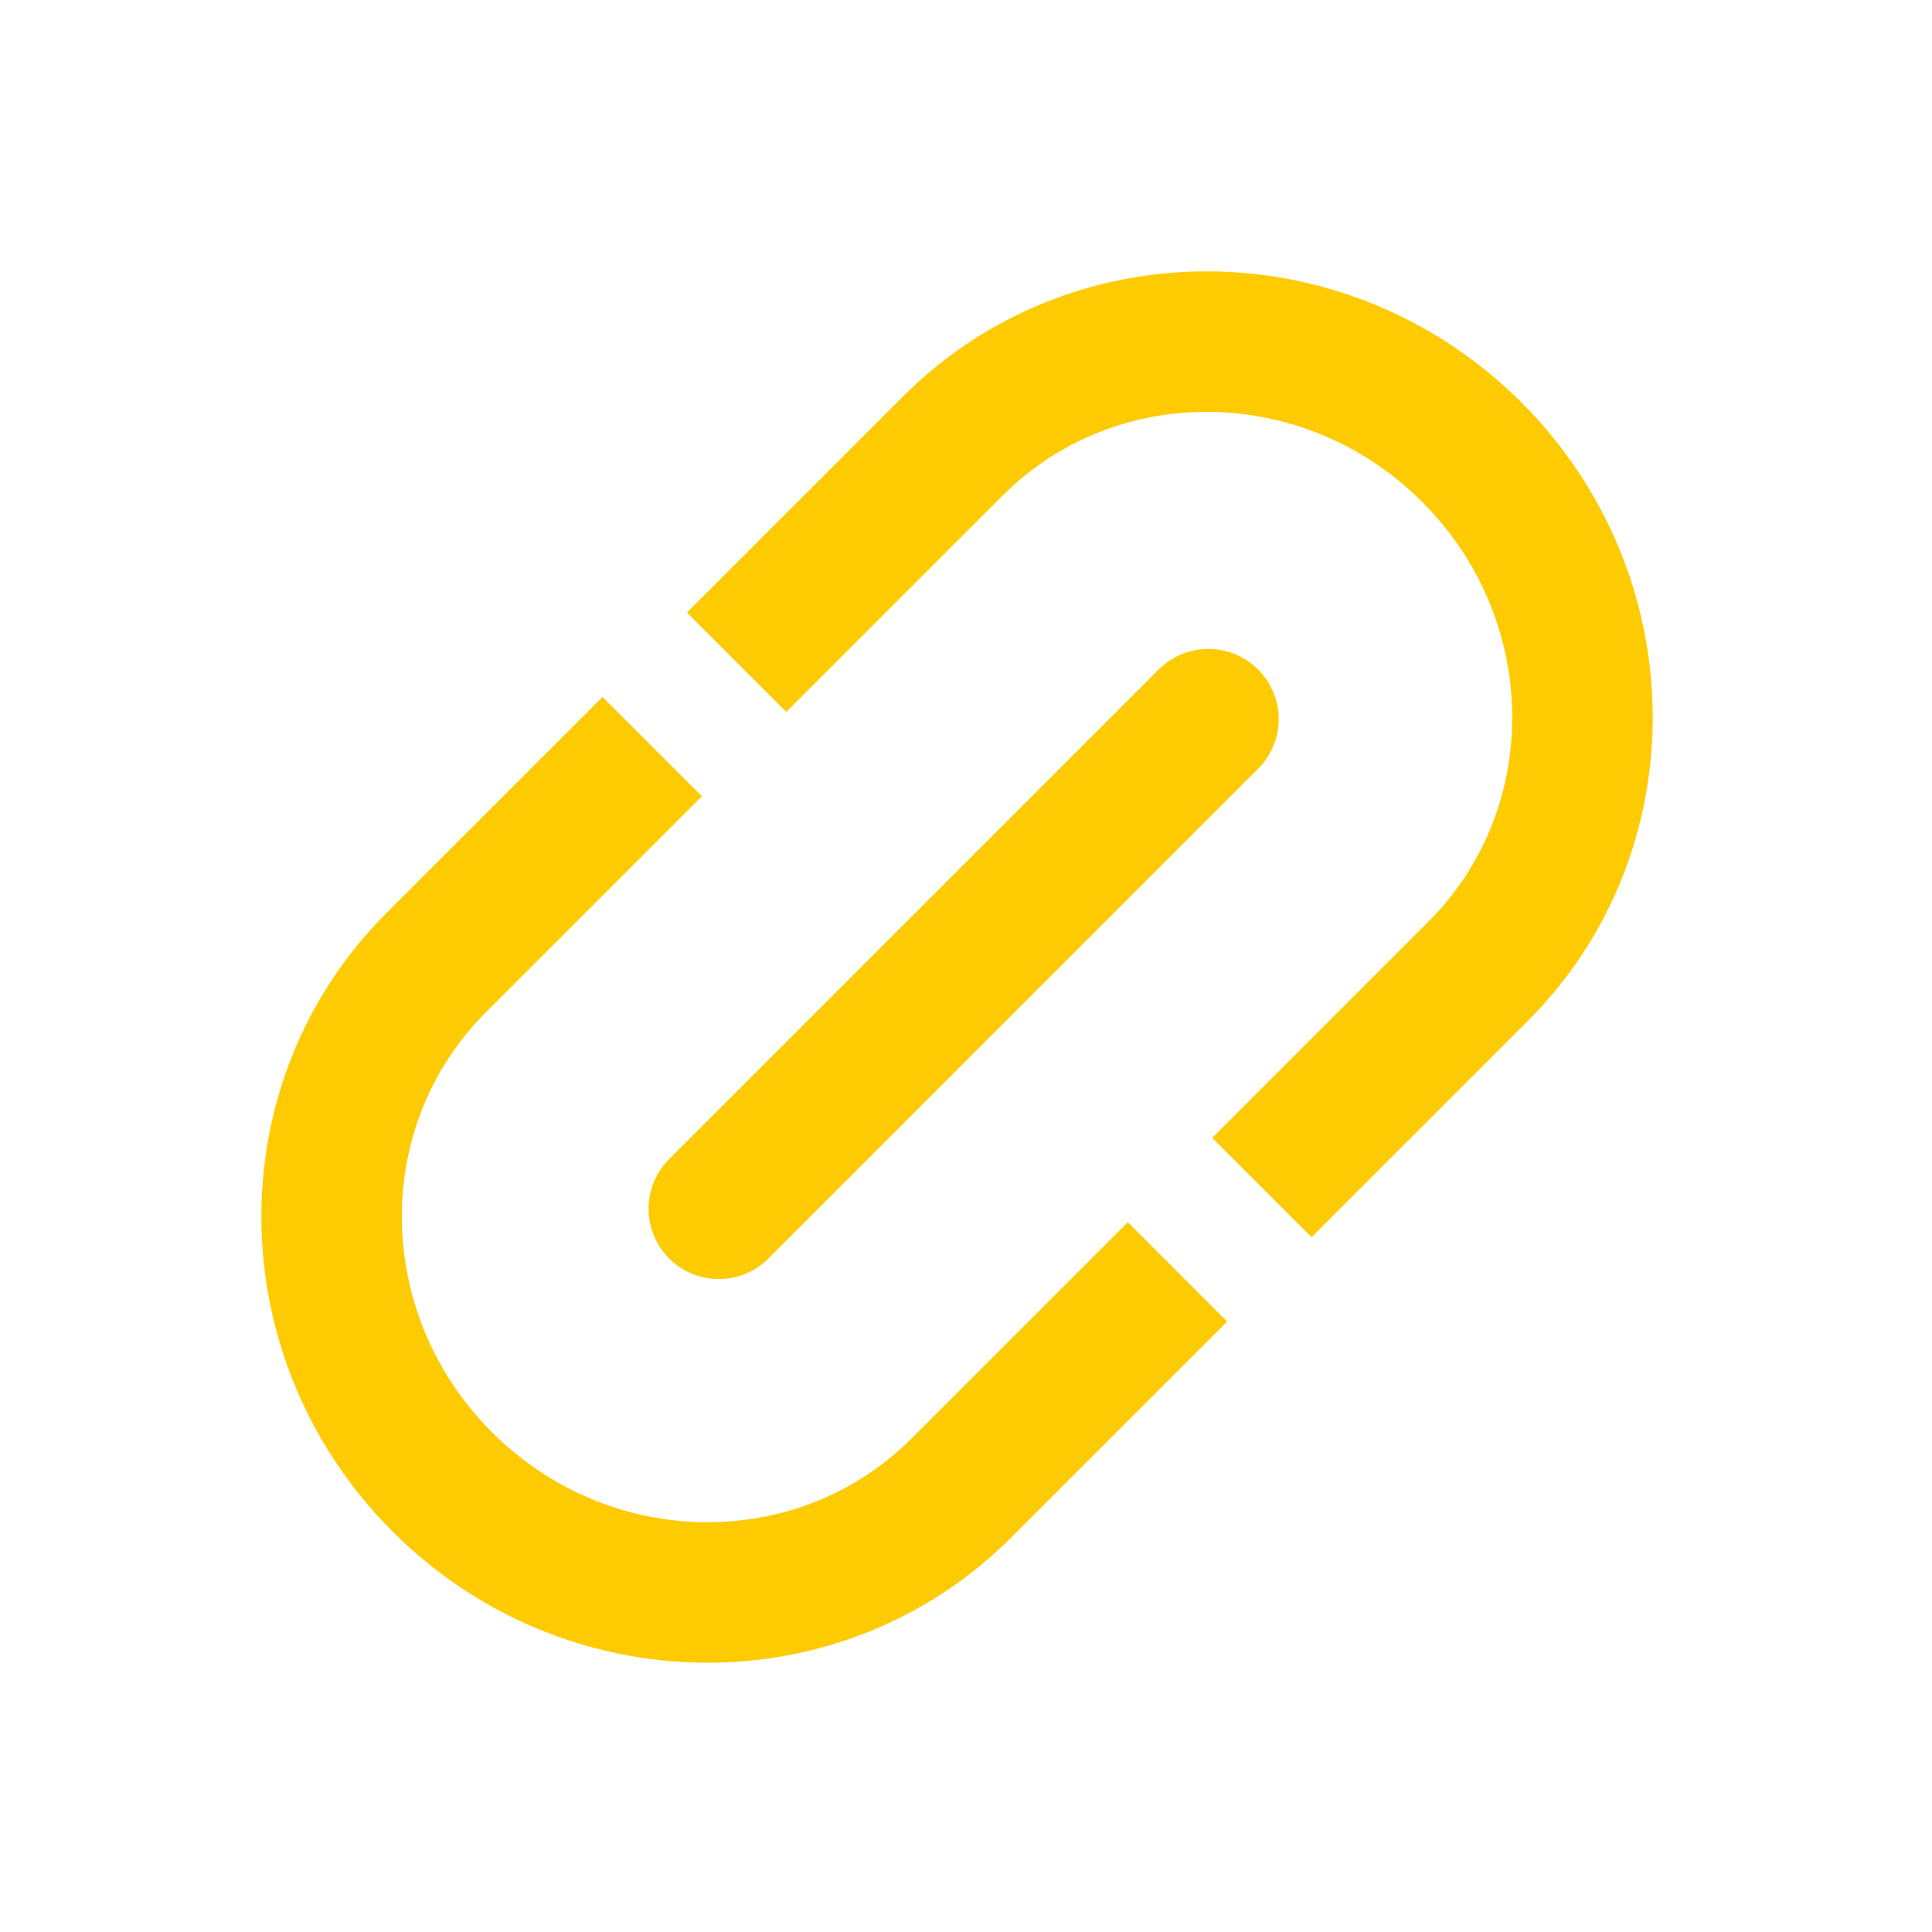 <svg width="55" height="55" viewBox="0 0 55 55" fill="none" xmlns="http://www.w3.org/2000/svg">
<g clip-path="url(#clip0_206_287)">
<path d="M18.567 21.255L12.414 27.408C8.381 31.441 8.46 38.055 12.59 42.185C16.718 46.314 23.336 46.393 27.367 42.361L33.521 36.208" stroke="#FECB02" stroke-width="4" stroke-miterlimit="10"/>
<path d="M20.97 18.852L27.123 12.699C31.157 8.666 37.771 8.745 41.901 12.875C46.03 17.003 46.108 23.621 42.077 27.652L35.924 33.806" stroke="#FECB02" stroke-width="4" stroke-miterlimit="10"/>
<path d="M20.463 34.412L34.401 20.473" stroke="#FECB02" stroke-width="4" stroke-miterlimit="10" stroke-linecap="round"/>
</g>
<defs>
<clipPath id="clip0_206_287">
<rect width="48.419" height="28.114" fill="white" transform="matrix(0.707 -0.707 -0.707 -0.707 20.066 54.589)"/>
</clipPath>
</defs>
</svg>

